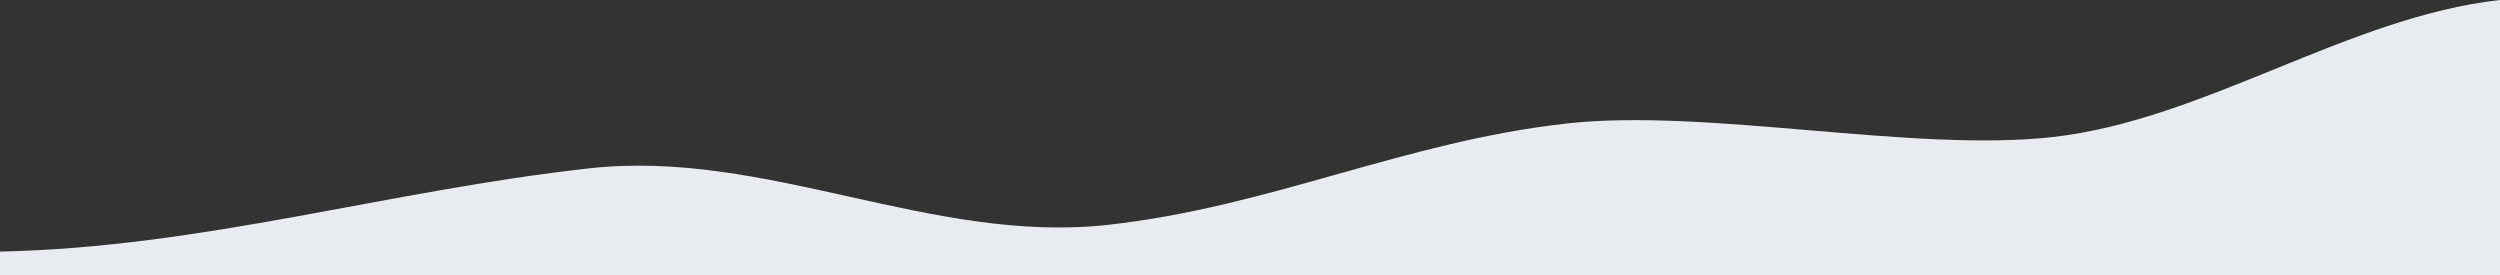 <?xml version="1.0" encoding="UTF-8"?> <!-- Creator: CorelDRAW X7 --> <svg xmlns="http://www.w3.org/2000/svg" xmlns:xlink="http://www.w3.org/1999/xlink" xml:space="preserve" width="7950px" height="875px" style="shape-rendering:geometricPrecision; text-rendering:geometricPrecision; image-rendering:optimizeQuality; fill-rule:evenodd; clip-rule:evenodd" viewBox="0 0 87092699 9585669"><rect x="0" y="0" width="87092699" height="9585669" fill="#333333" stroke="none"/> <defs> <style type="text/css"> <![CDATA[ .fil0 {fill:#E8EBF0} ]]> </style> </defs> <g id="Слой_x0020_1">  <path class="fil0" d="M0 8764040c7057328,-145099 13475623,-2116077 20532939,-2900196 6145488,-682819 11925862,2651158 18071363,1968352 5661206,-629006 10318290,-2901334 15979496,-3530327 4876311,-541797 12034991,1016064 16911314,474268 5290463,-587821 10307098,-4188303 15597587,-4776137l0 9585669 -87092699 0 0 -821629z"></path> </g> </svg> 